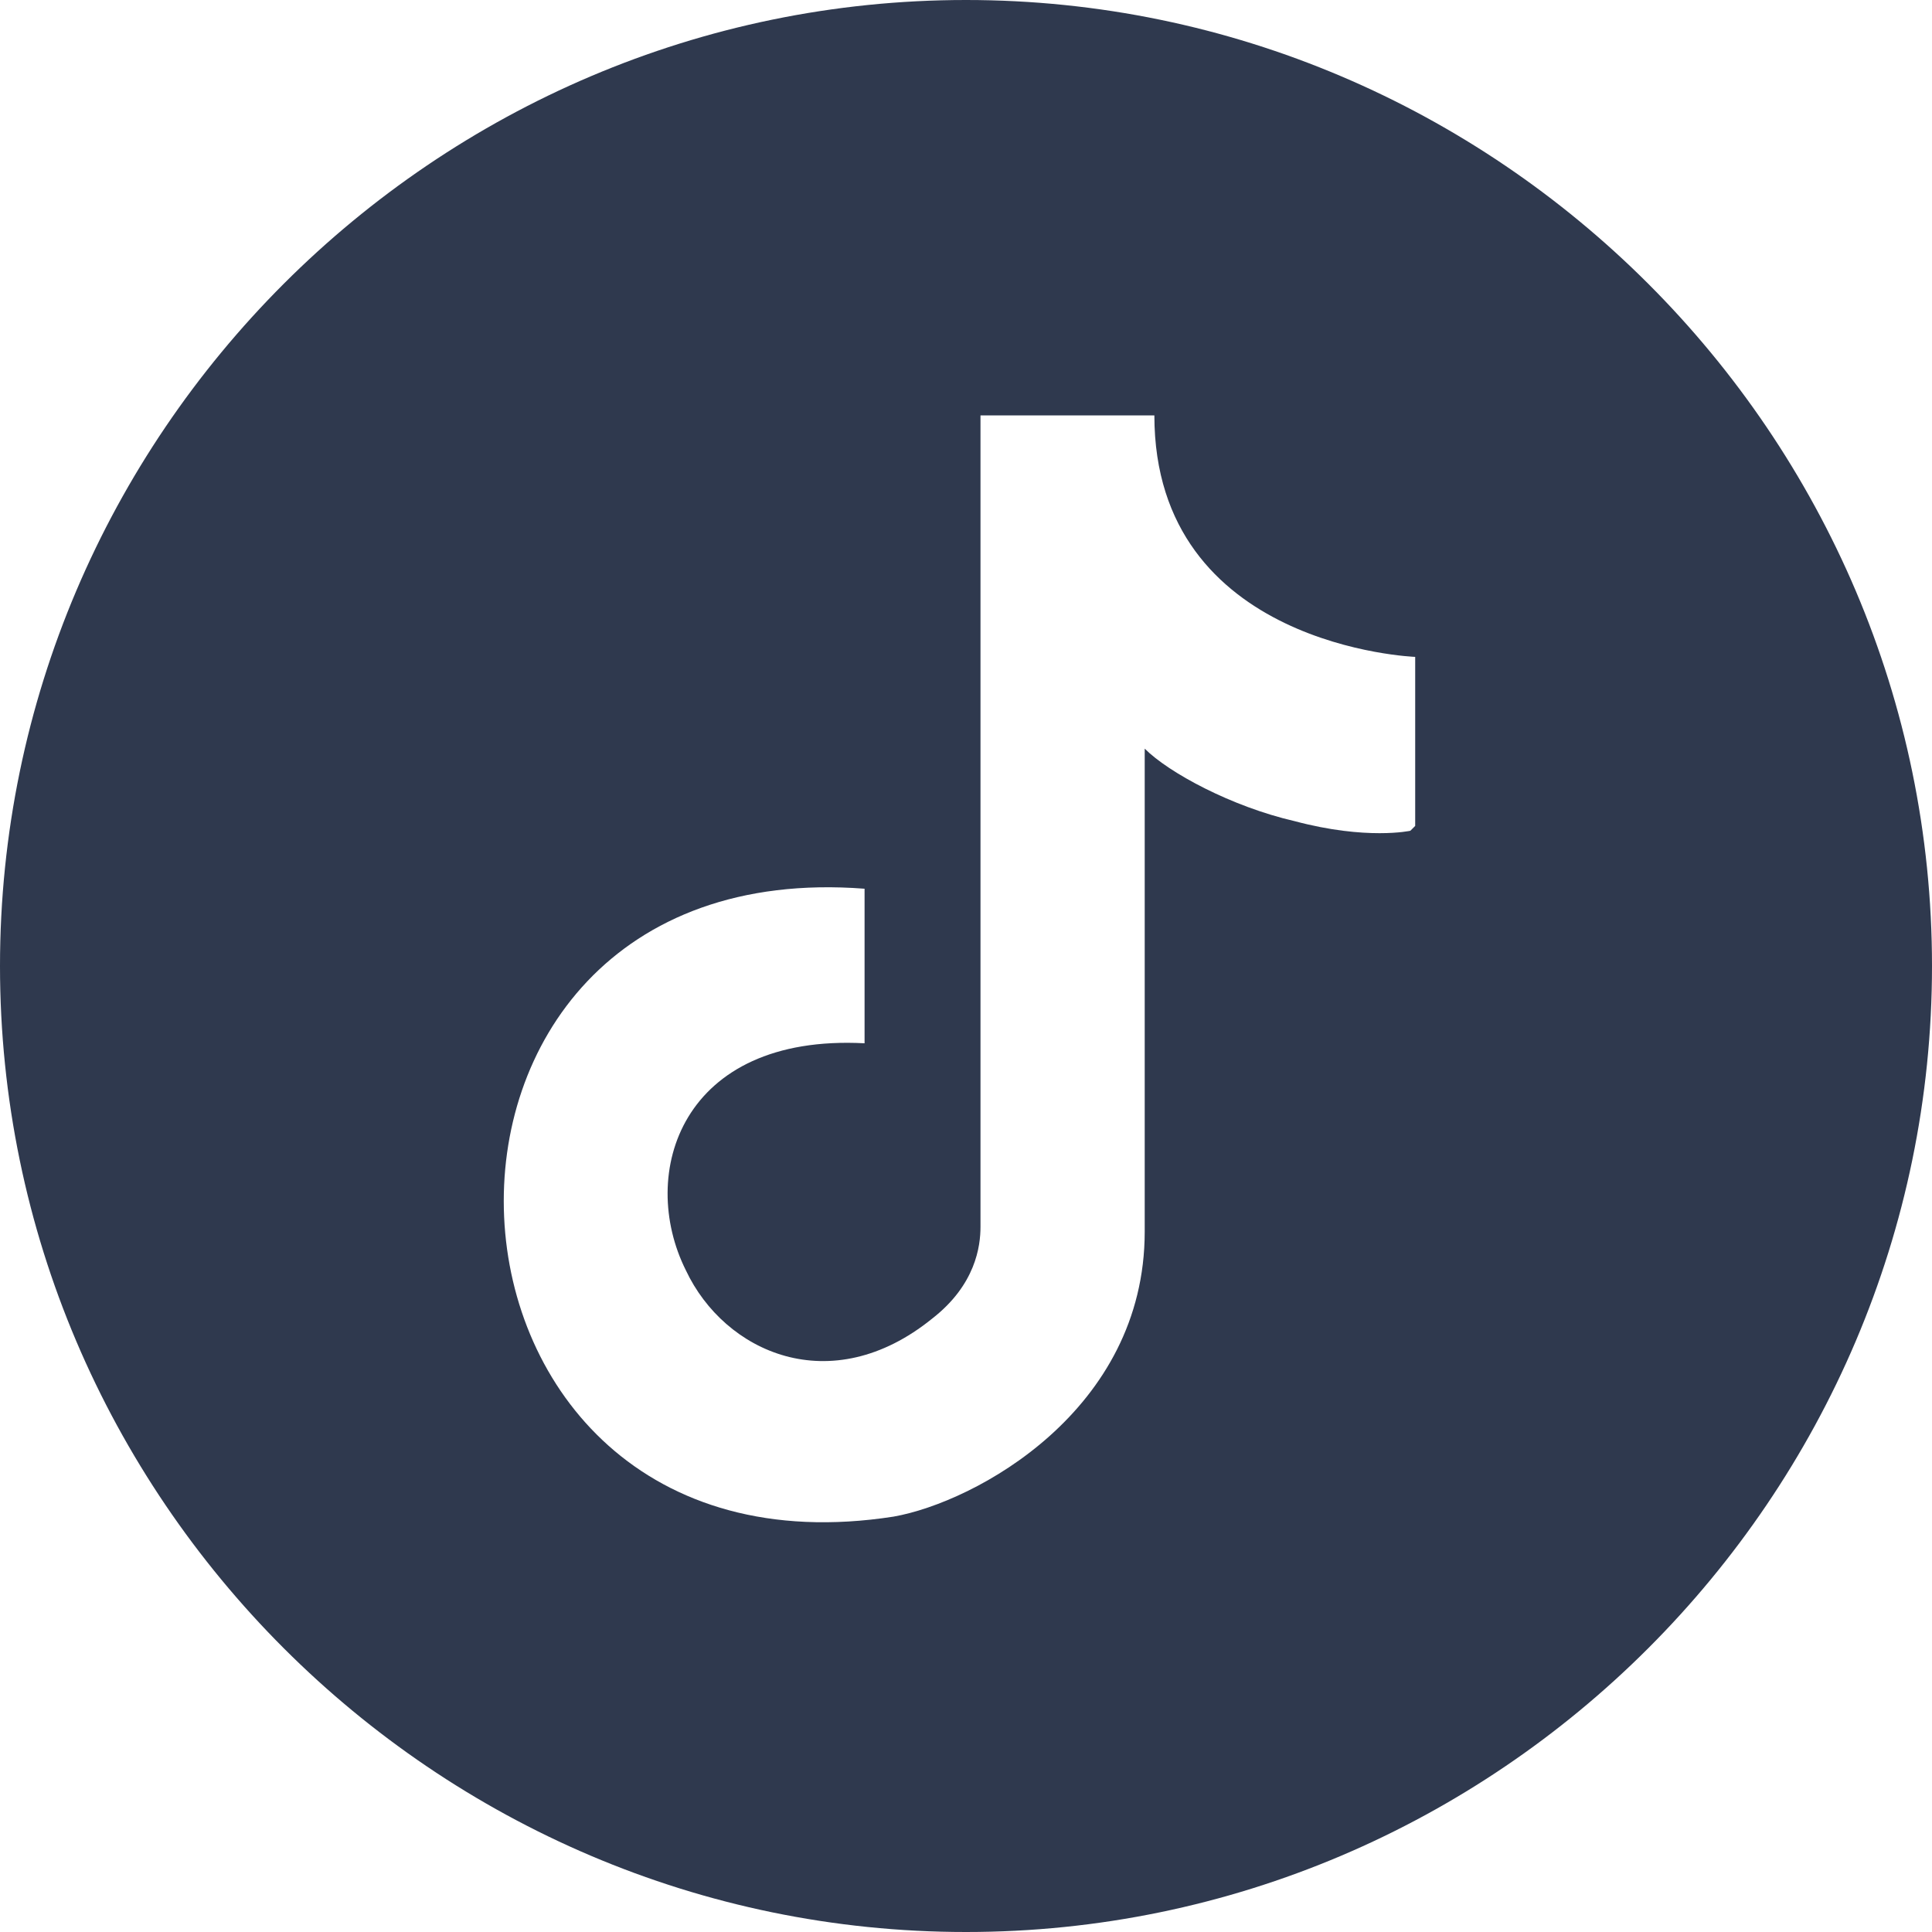 <?xml version="1.0" encoding="UTF-8"?>
<svg id="Livello_1" xmlns="http://www.w3.org/2000/svg" version="1.1" viewBox="0 0 40 40">
  <!-- Generator: Adobe Illustrator 29.3.0, SVG Export Plug-In . SVG Version: 2.1.0 Build 146)  -->
  <defs>
    <style>
      .st0 {
        fill: #2f394e;
      }
    </style>
  </defs>
  <path class="st0" d="M20,0C9,0,0,9,0,20s9,20,20,20,20-9,20-20S31,0,20,0ZM29.2,17.2s-.9.2-2.4-.2c-1.3-.3-2.6-1-3.1-1.5v10c0,3.7-3.5,5.6-5.2,5.9-10.3,1.6-11-13.8-.6-13v3.2c-3.8-.2-4.7,2.7-3.7,4.7.8,1.7,3,2.7,5.1,1,.9-.7,1-1.5,1-1.9V8.6h3.6c0,4.8,5.4,5,5.4,5v3.5Z"/>
</svg>